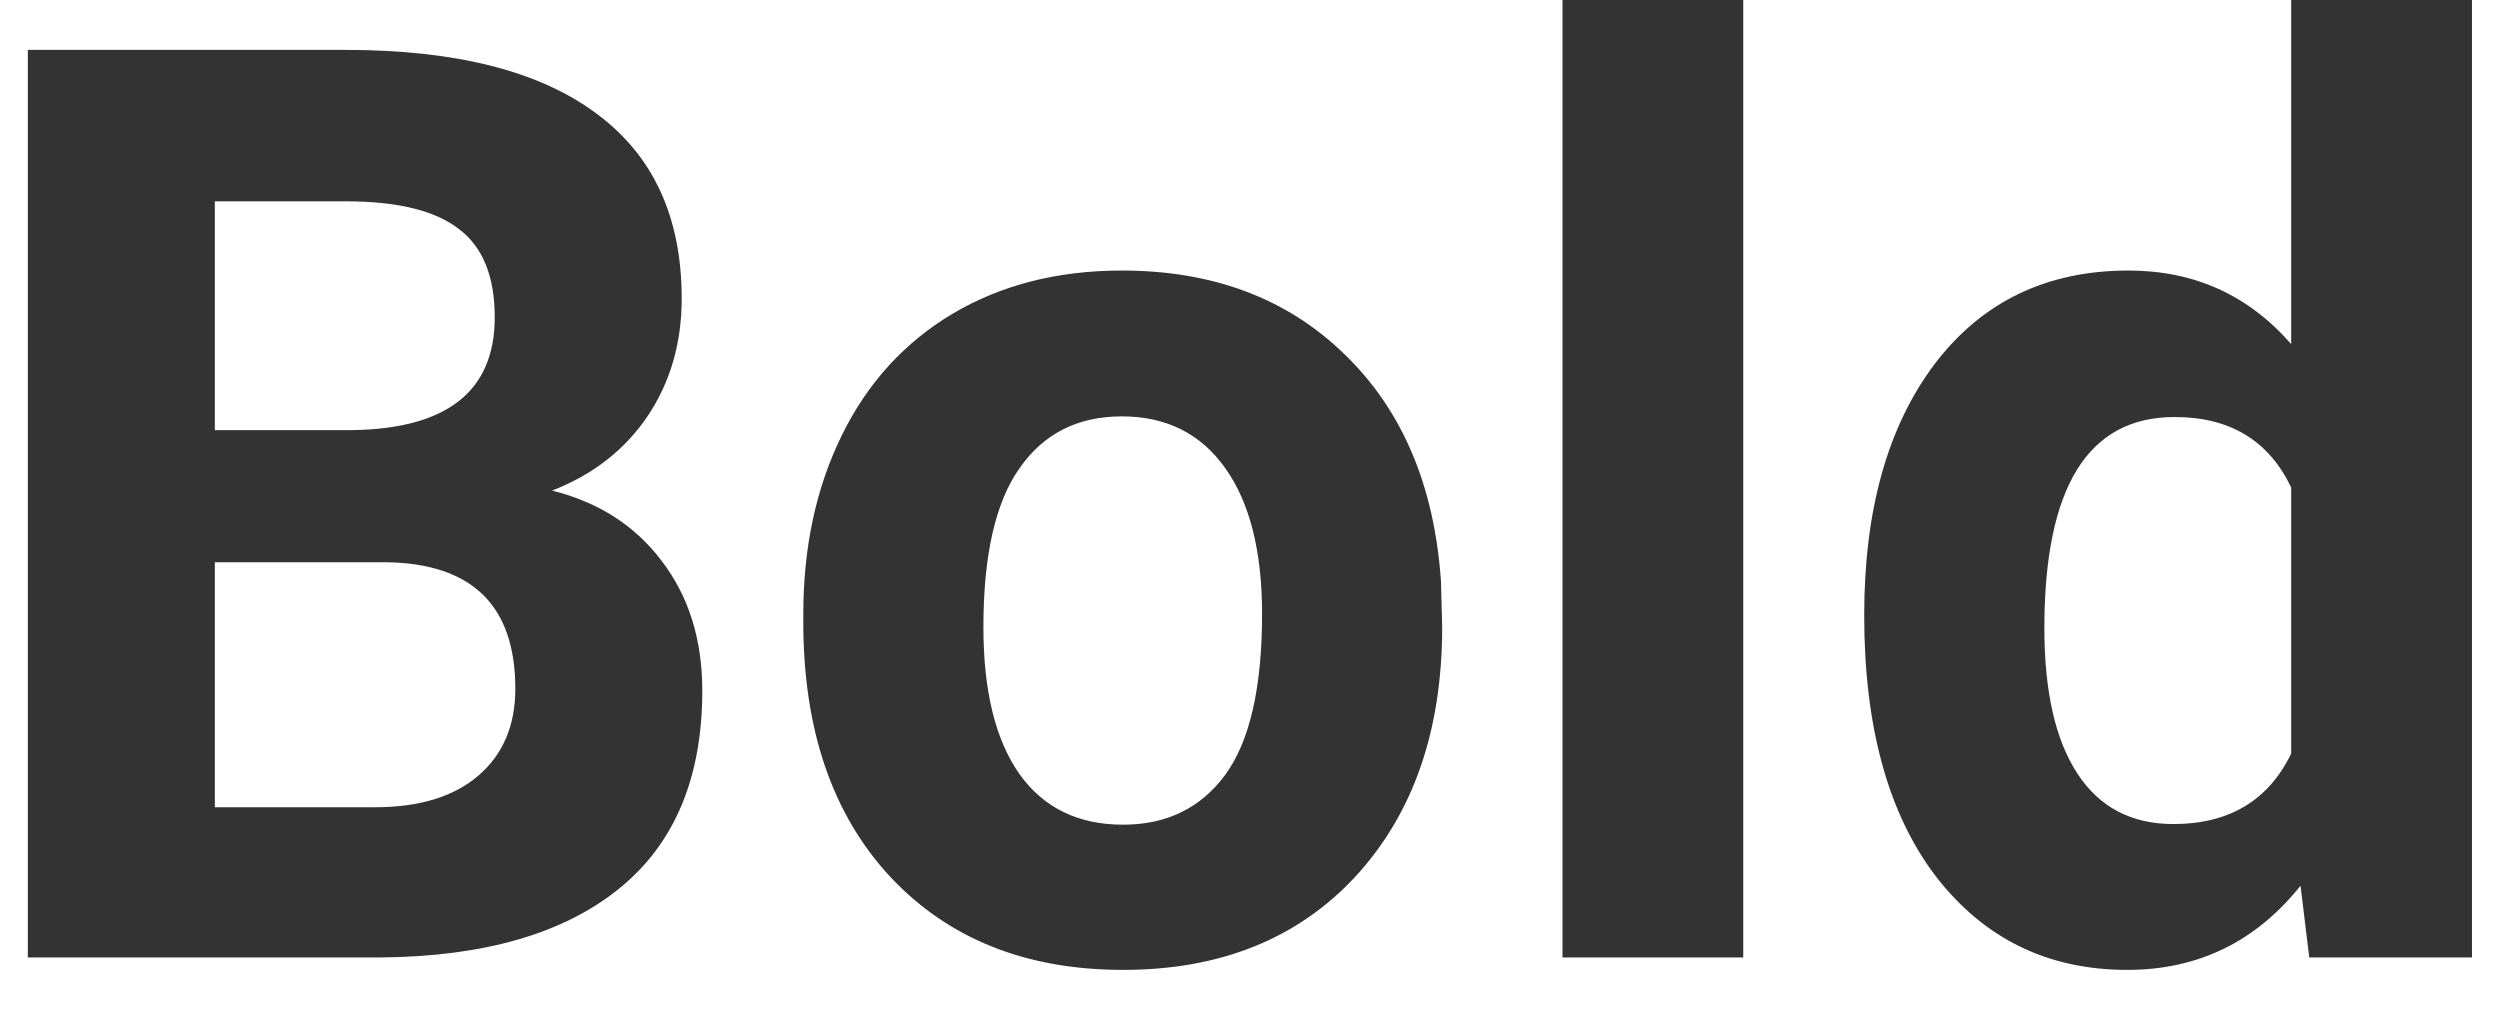 <?xml version="1.0" encoding="UTF-8"?> <svg xmlns="http://www.w3.org/2000/svg" width="47" height="19" viewBox="0 0 47 19" fill="none"> <path d="M0.523 18V0.938H6.5C8.57 0.938 10.141 1.336 11.211 2.133C12.281 2.922 12.816 4.082 12.816 5.613C12.816 6.449 12.602 7.188 12.172 7.828C11.742 8.461 11.145 8.926 10.379 9.223C11.254 9.441 11.941 9.883 12.441 10.547C12.949 11.211 13.203 12.023 13.203 12.984C13.203 14.625 12.68 15.867 11.633 16.711C10.586 17.555 9.094 17.984 7.156 18H0.523ZM4.039 10.57V15.176H7.051C7.879 15.176 8.523 14.98 8.984 14.59C9.453 14.191 9.688 13.645 9.688 12.949C9.688 11.387 8.879 10.594 7.262 10.57H4.039ZM4.039 8.086H6.641C8.414 8.055 9.301 7.348 9.301 5.965C9.301 5.191 9.074 4.637 8.621 4.301C8.176 3.957 7.469 3.785 6.5 3.785H4.039V8.086ZM15.102 11.543C15.102 10.285 15.344 9.164 15.828 8.18C16.312 7.195 17.008 6.434 17.914 5.895C18.828 5.355 19.887 5.086 21.09 5.086C22.801 5.086 24.195 5.609 25.273 6.656C26.359 7.703 26.965 9.125 27.09 10.922L27.113 11.789C27.113 13.734 26.57 15.297 25.484 16.477C24.398 17.648 22.941 18.234 21.113 18.234C19.285 18.234 17.824 17.648 16.73 16.477C15.645 15.305 15.102 13.711 15.102 11.695V11.543ZM18.488 11.789C18.488 12.992 18.715 13.914 19.168 14.555C19.621 15.188 20.27 15.504 21.113 15.504C21.934 15.504 22.574 15.191 23.035 14.566C23.496 13.934 23.727 12.926 23.727 11.543C23.727 10.363 23.496 9.449 23.035 8.801C22.574 8.152 21.926 7.828 21.09 7.828C20.262 7.828 19.621 8.152 19.168 8.801C18.715 9.441 18.488 10.438 18.488 11.789ZM32.773 18H29.375V0H32.773V18ZM35.047 11.566C35.047 9.59 35.488 8.016 36.371 6.844C37.262 5.672 38.477 5.086 40.016 5.086C41.25 5.086 42.27 5.547 43.074 6.469V0H46.473V18H43.414L43.25 16.652C42.406 17.707 41.32 18.234 39.992 18.234C38.5 18.234 37.301 17.648 36.395 16.477C35.496 15.297 35.047 13.66 35.047 11.566ZM38.434 11.812C38.434 13 38.641 13.91 39.055 14.543C39.469 15.176 40.07 15.492 40.859 15.492C41.906 15.492 42.645 15.051 43.074 14.168V9.164C42.652 8.281 41.922 7.84 40.883 7.84C39.25 7.84 38.434 9.164 38.434 11.812Z" fill="#333333"></path> </svg> 